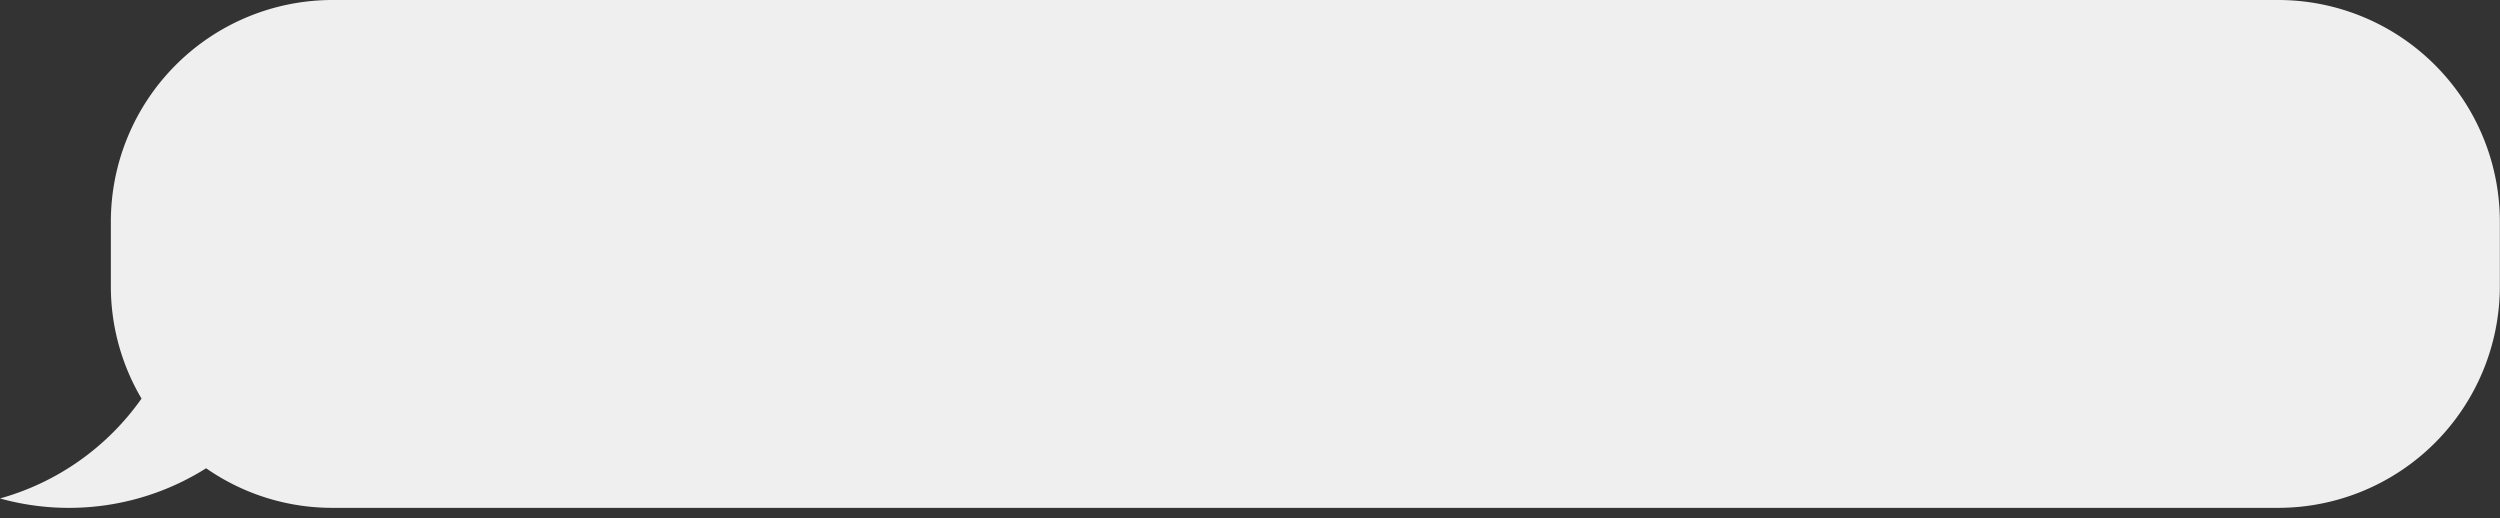 <?xml version="1.0" encoding="UTF-8" standalone="no"?><svg xmlns="http://www.w3.org/2000/svg" xmlns:xlink="http://www.w3.org/1999/xlink" fill="#000000" height="137.3" preserveAspectRatio="xMidYMid meet" version="1" viewBox="-0.0 -0.0 662.6 137.3" width="662.6" zoomAndPan="magnify"><rect x="-0.0" y="-0.0" width="662.6" height="137.3" fill="#333333" stroke="none"/><g data-name="Layer 2"><g data-name="Слой 1" id="change1_1"><path d="M603.79,0H88.15A58.77,58.77,0,0,0,29.38,58.77V75.83a58.45,58.45,0,0,0,8.13,29.81A68.31,68.31,0,0,1,0,132.11a68.19,68.19,0,0,0,54.63-8A58.47,58.47,0,0,0,88.15,134.6H603.79a58.77,58.77,0,0,0,58.77-58.77V58.77A58.77,58.77,0,0,0,603.79,0Z" fill="#efefef"/></g></g></svg>